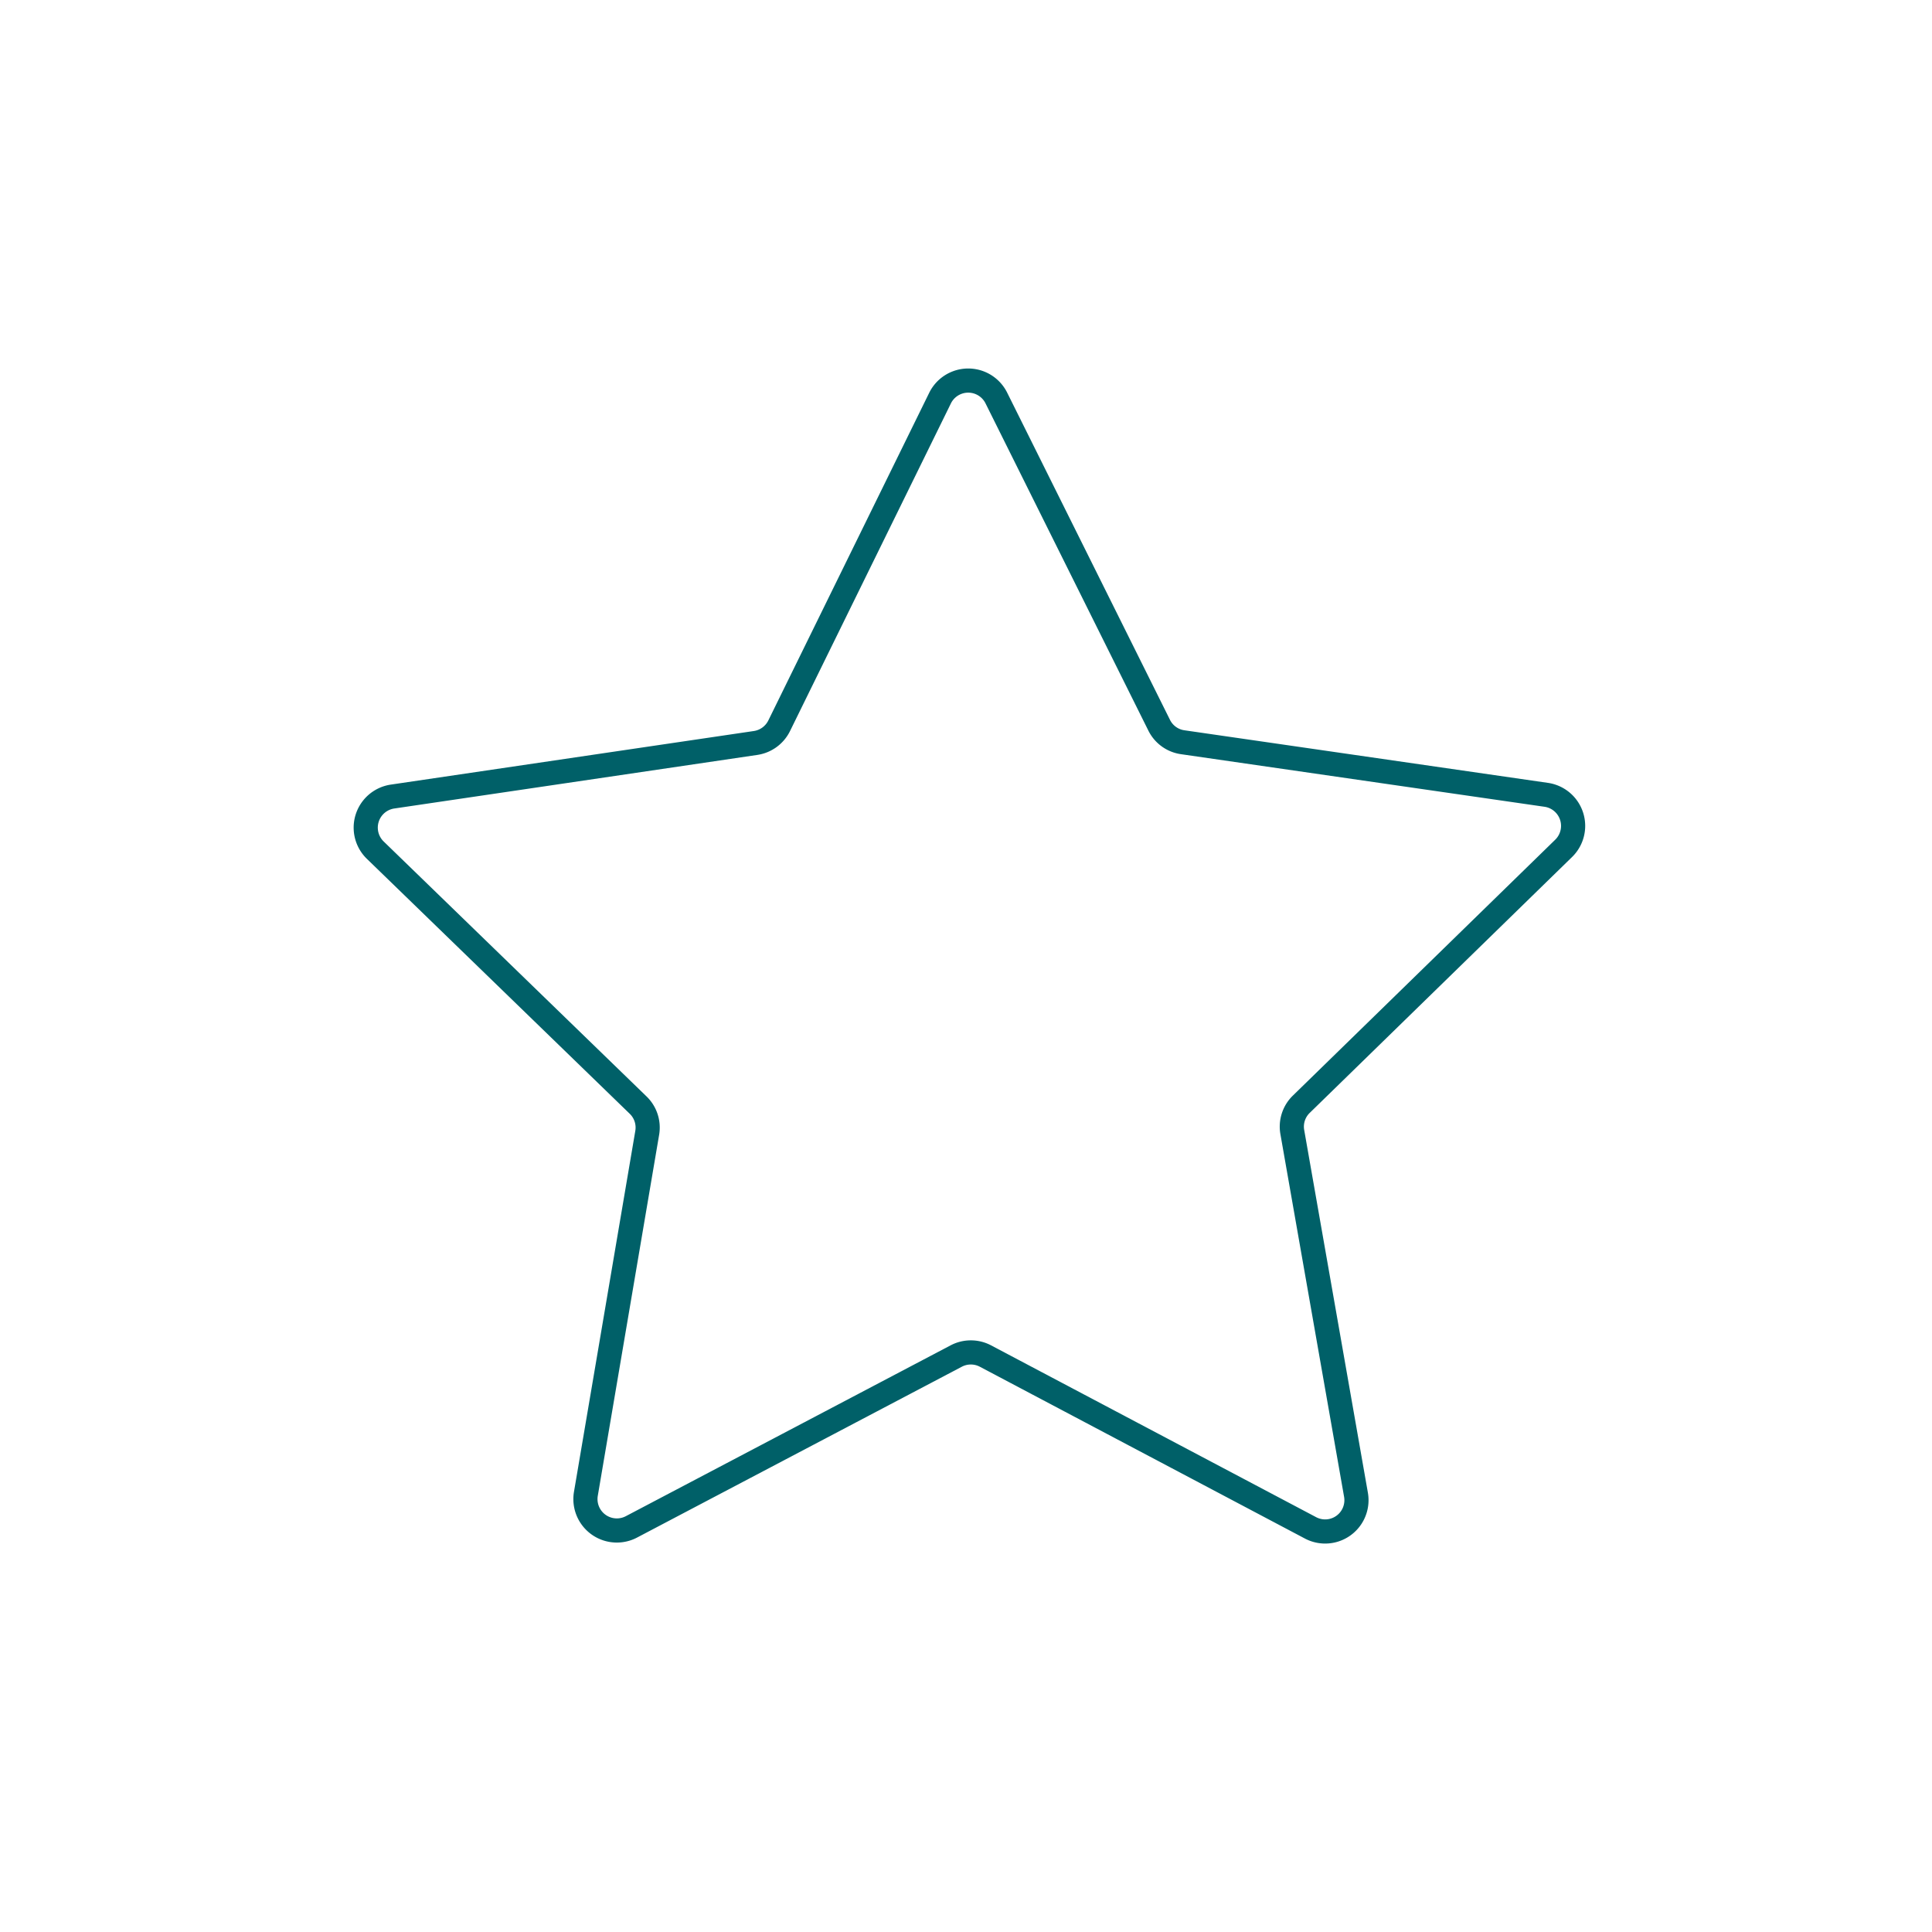 <svg id="Layer_1" data-name="Layer 1" xmlns="http://www.w3.org/2000/svg" viewBox="0 0 200 200"><defs><style>.cls-1{fill:none;stroke:#006068;stroke-miterlimit:10;stroke-width:2.5px;}</style></defs><path class="cls-1" d="M122.46,76.84l37.61,5.44a3.25,3.25,0,0,1,1.8,5.54l-27.16,26.49a3.23,3.23,0,0,0-.93,2.89l6.59,37.53a3.24,3.24,0,0,1-4.71,3.43L102,140.37a3.25,3.25,0,0,0-3,0L65.37,158.06a3.25,3.25,0,0,1-4.72-3.42L67,117.27a3.23,3.23,0,0,0-.94-2.87L38.84,88a3.25,3.25,0,0,1,1.79-5.54l37.6-5.55a3.25,3.25,0,0,0,2.43-1.78L97.32,41.2a3.25,3.25,0,0,1,5.82,0L120,75.08A3.22,3.22,0,0,0,122.46,76.84Z"/></svg>